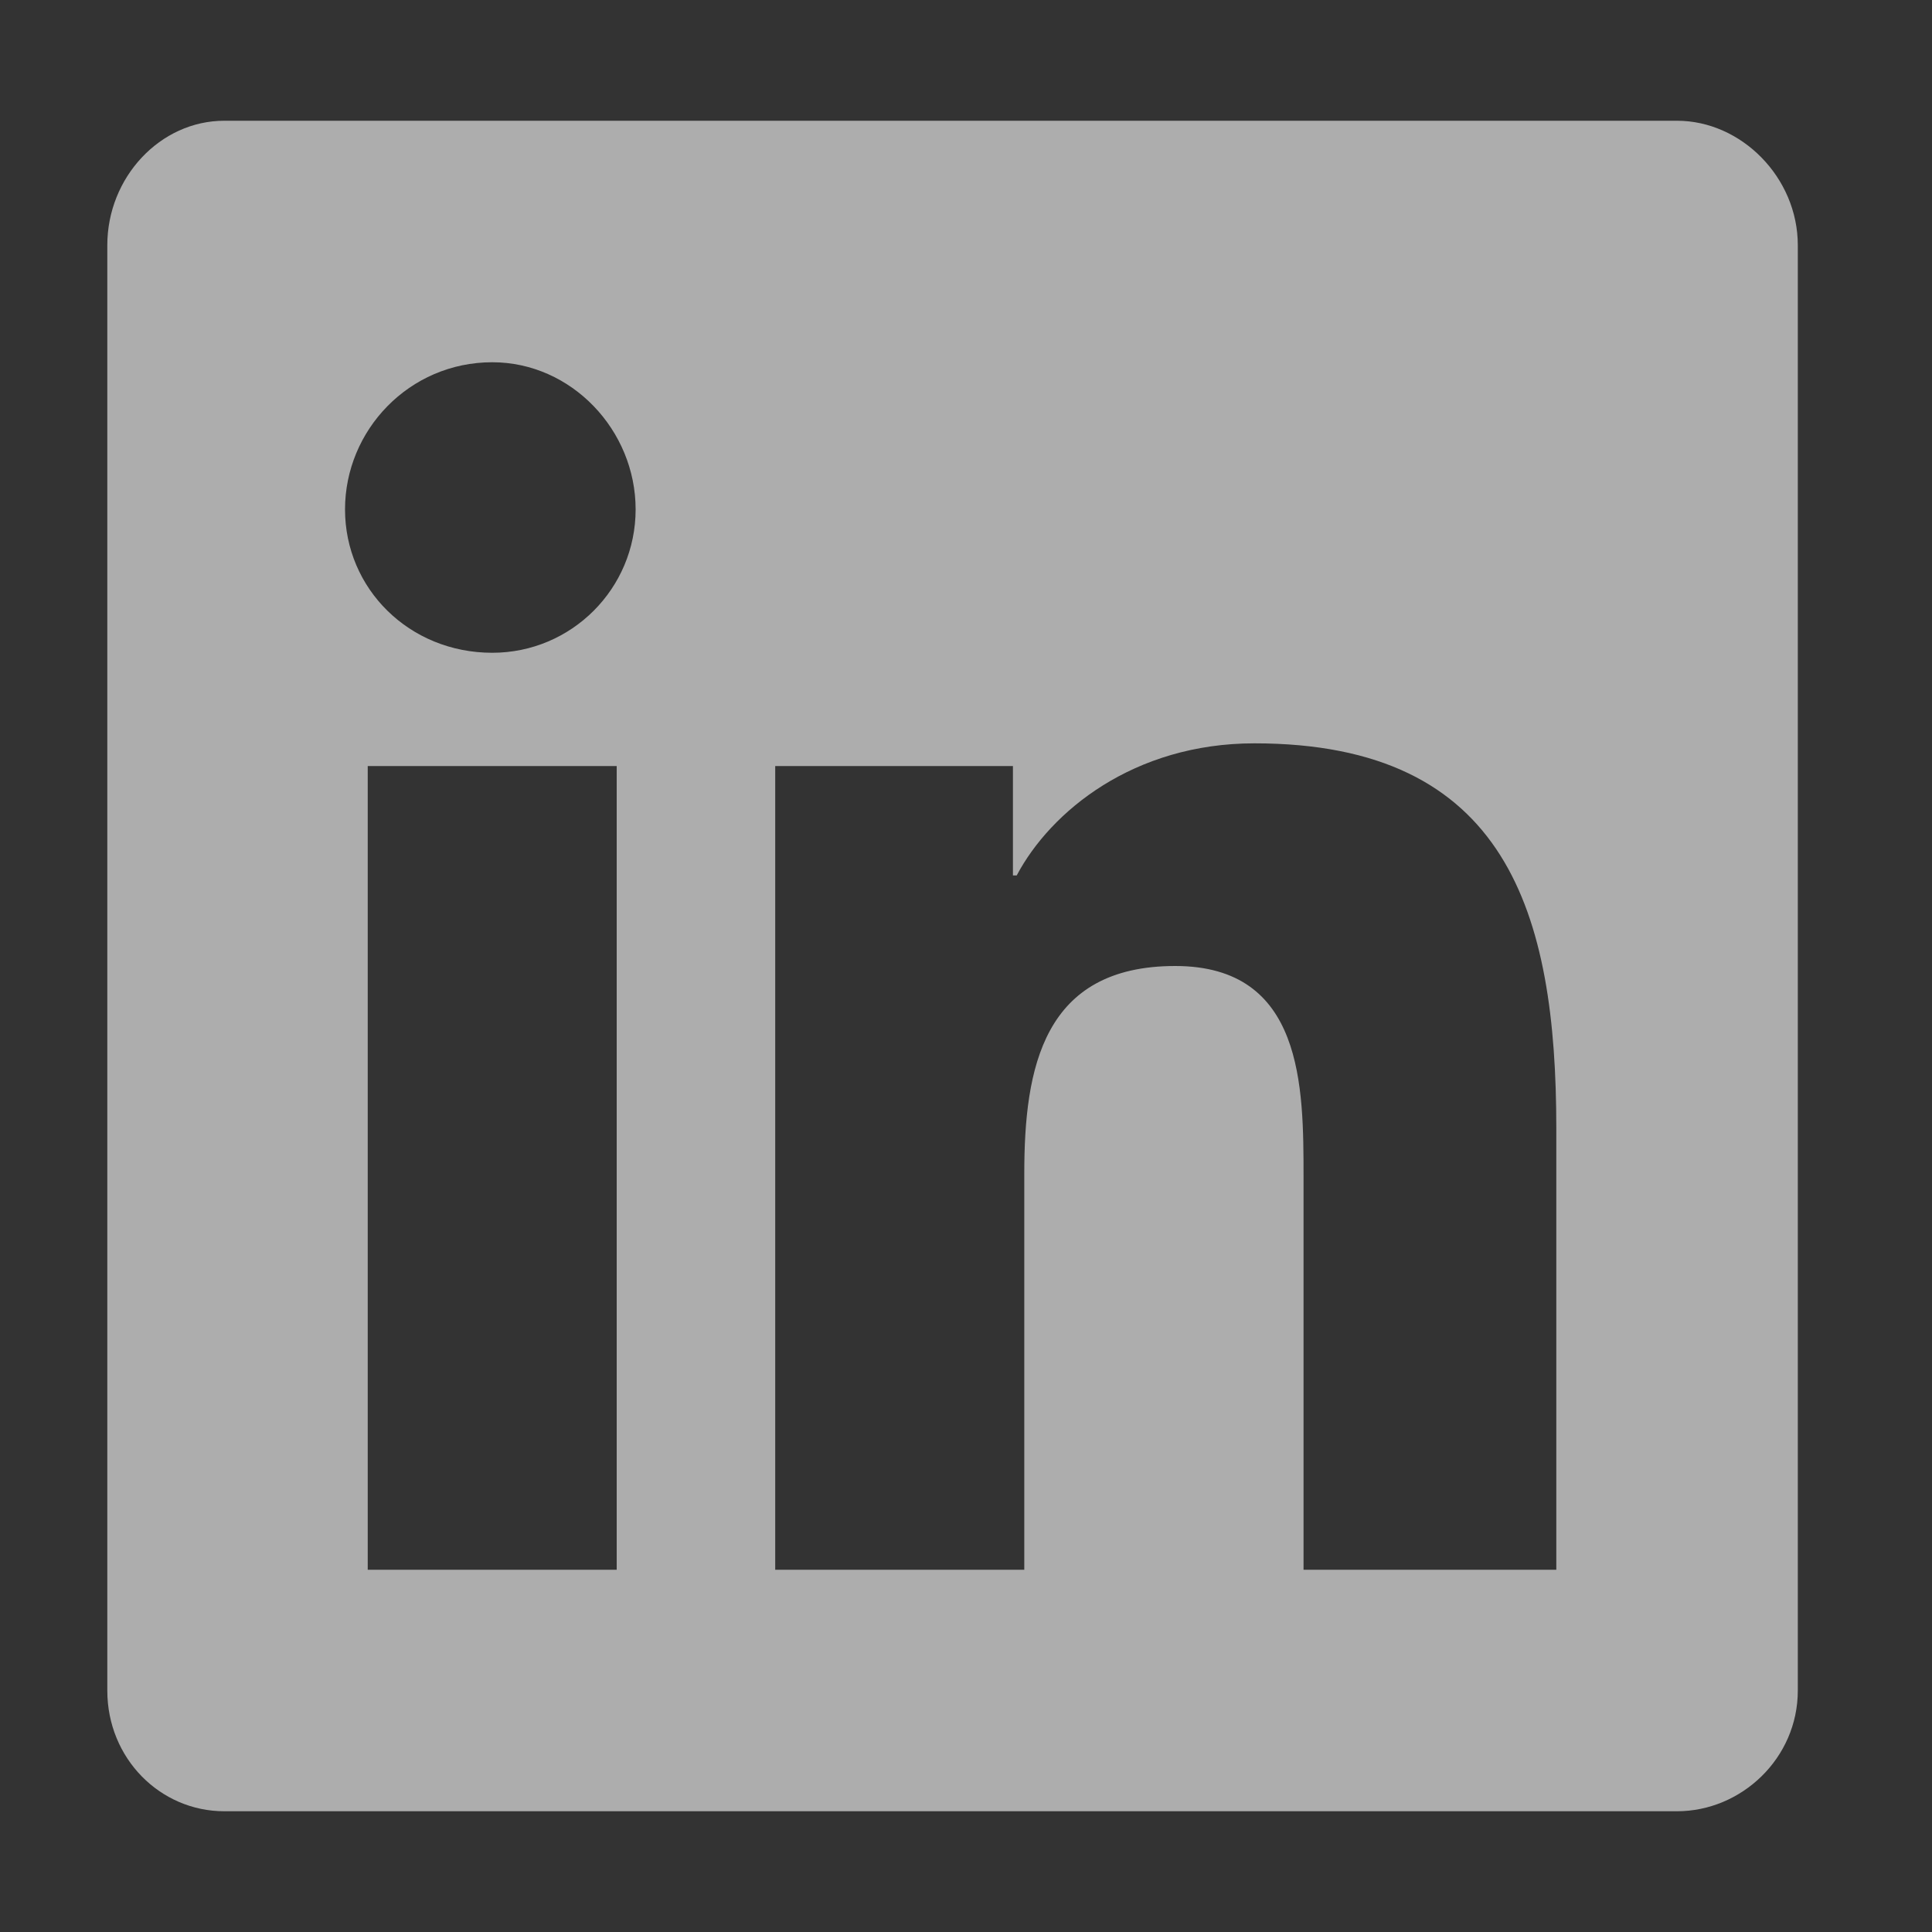 <svg width="24" height="24" viewBox="0 0 24 24" fill="none" xmlns="http://www.w3.org/2000/svg">
<rect x="0" y="0" width="24" height="24" fill="#333333" stroke="none"/>
<g opacity="0.6">
<path d="M20.833 1.5C21.63 1.5 22.333 2.203 22.333 3.047V21C22.333 21.844 21.63 22.5 20.833 22.5H2.786C1.99 22.5 1.333 21.844 1.333 21V3.047C1.333 2.203 1.99 1.5 2.786 1.5H20.833ZM7.661 19.5V9.516H4.568V19.5H7.661ZM6.115 8.109C7.099 8.109 7.896 7.312 7.896 6.328C7.896 5.344 7.099 4.5 6.115 4.5C5.083 4.5 4.286 5.344 4.286 6.328C4.286 7.312 5.083 8.109 6.115 8.109ZM19.333 19.5V14.016C19.333 11.344 18.724 9.234 15.583 9.234C14.083 9.234 13.052 10.078 12.63 10.875H12.583V9.516H9.63V19.5H12.724V14.578C12.724 13.266 12.958 12 14.599 12C16.193 12 16.193 13.5 16.193 14.625V19.5H19.333Z" fill="white"/>
</g>
</svg>
